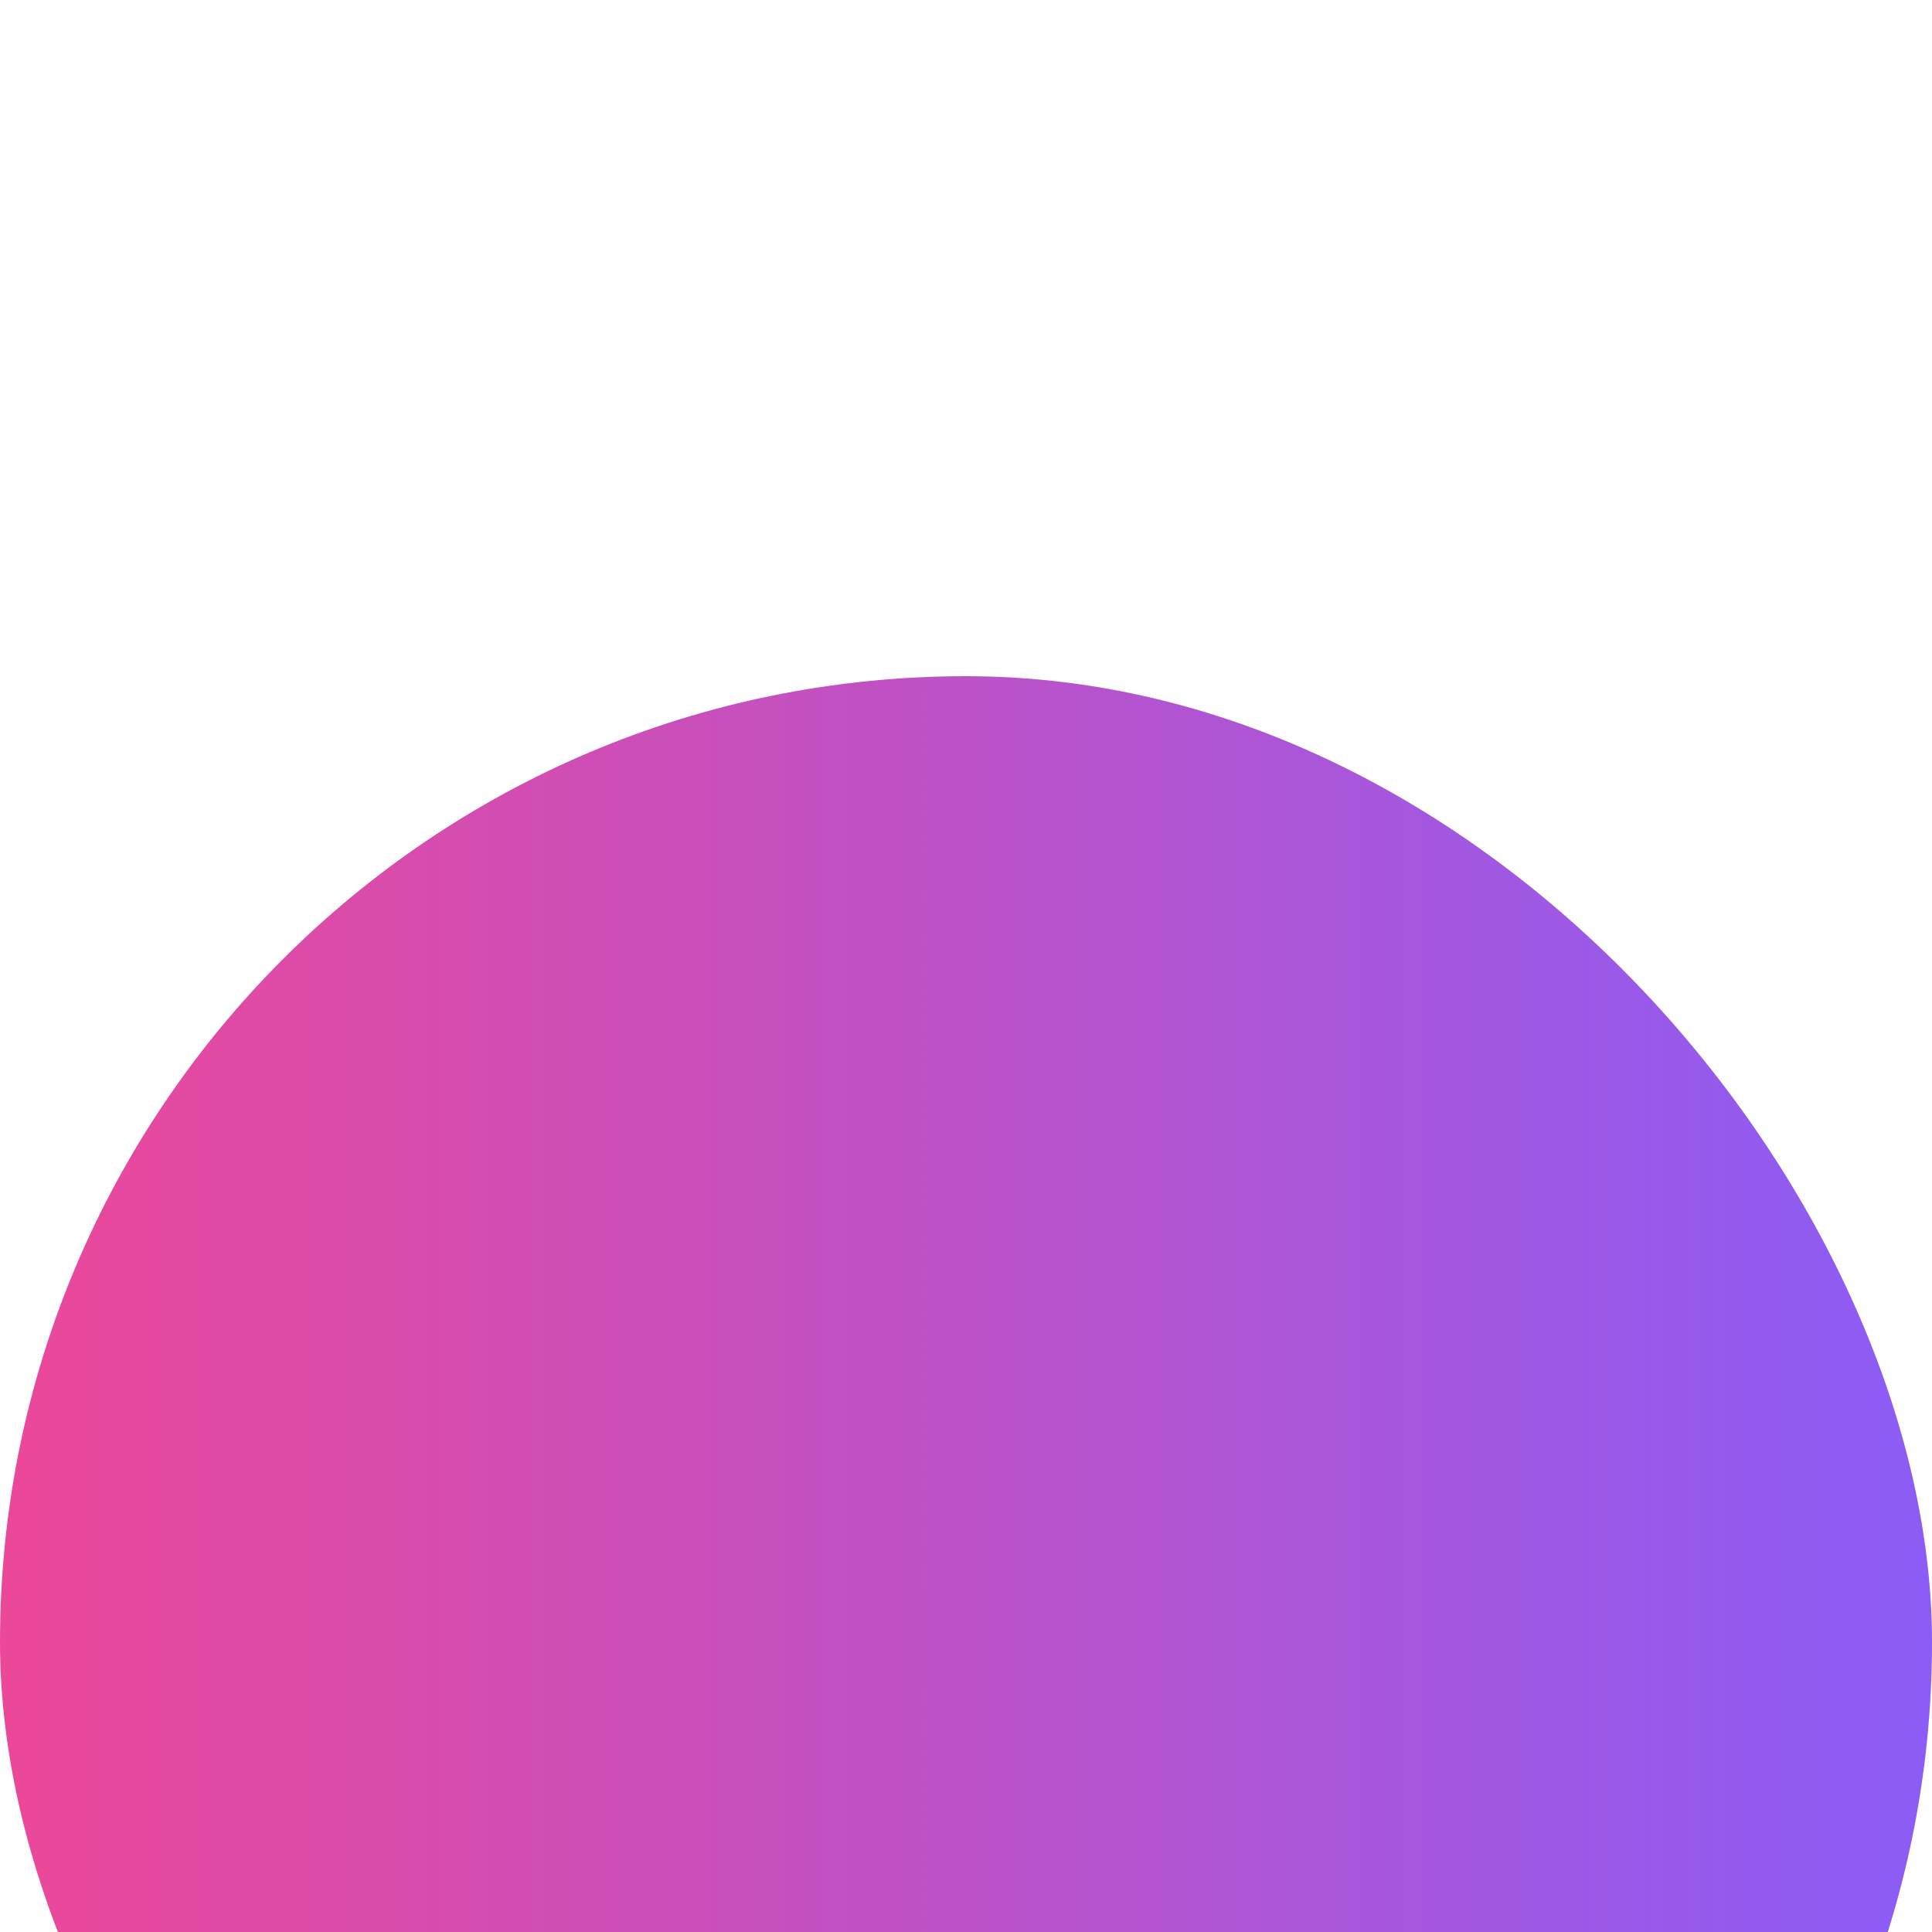 <svg width="40" height="40" viewBox="0 0 40 40" fill="none" xmlns="http://www.w3.org/2000/svg">
<g filter="url(#filter0_dd_32_5916)">
<rect width="40" height="40" rx="20" fill="url(#paint0_linear_32_5916)"/>
</g>
<defs>
<filter id="filter0_dd_32_5916" x="-12" y="-2" width="64" height="64" filterUnits="userSpaceOnUse" color-interpolation-filters="sRGB">
<feFlood flood-opacity="0" result="BackgroundImageFix"/>
<feColorMatrix in="SourceAlpha" type="matrix" values="0 0 0 0 0 0 0 0 0 0 0 0 0 0 0 0 0 0 127 0" result="hardAlpha"/>
<feMorphology radius="4" operator="erode" in="SourceAlpha" result="effect1_dropShadow_32_5916"/>
<feOffset dy="4"/>
<feGaussianBlur stdDeviation="3"/>
<feComposite in2="hardAlpha" operator="out"/>
<feColorMatrix type="matrix" values="0 0 0 0 0.925 0 0 0 0 0.282 0 0 0 0 0.6 0 0 0 0.5 0"/>
<feBlend mode="normal" in2="BackgroundImageFix" result="effect1_dropShadow_32_5916"/>
<feColorMatrix in="SourceAlpha" type="matrix" values="0 0 0 0 0 0 0 0 0 0 0 0 0 0 0 0 0 0 127 0" result="hardAlpha"/>
<feMorphology radius="3" operator="erode" in="SourceAlpha" result="effect2_dropShadow_32_5916"/>
<feOffset dy="10"/>
<feGaussianBlur stdDeviation="7.5"/>
<feComposite in2="hardAlpha" operator="out"/>
<feColorMatrix type="matrix" values="0 0 0 0 0.925 0 0 0 0 0.282 0 0 0 0 0.6 0 0 0 0.5 0"/>
<feBlend mode="normal" in2="effect1_dropShadow_32_5916" result="effect2_dropShadow_32_5916"/>
<feBlend mode="normal" in="SourceGraphic" in2="effect2_dropShadow_32_5916" result="shape"/>
</filter>
<linearGradient id="paint0_linear_32_5916" x1="0" y1="20" x2="40" y2="20" gradientUnits="userSpaceOnUse">
<stop stop-color="#EC4899"/>
<stop offset="1" stop-color="#8B5CF6"/>
</linearGradient>
</defs>
</svg>
